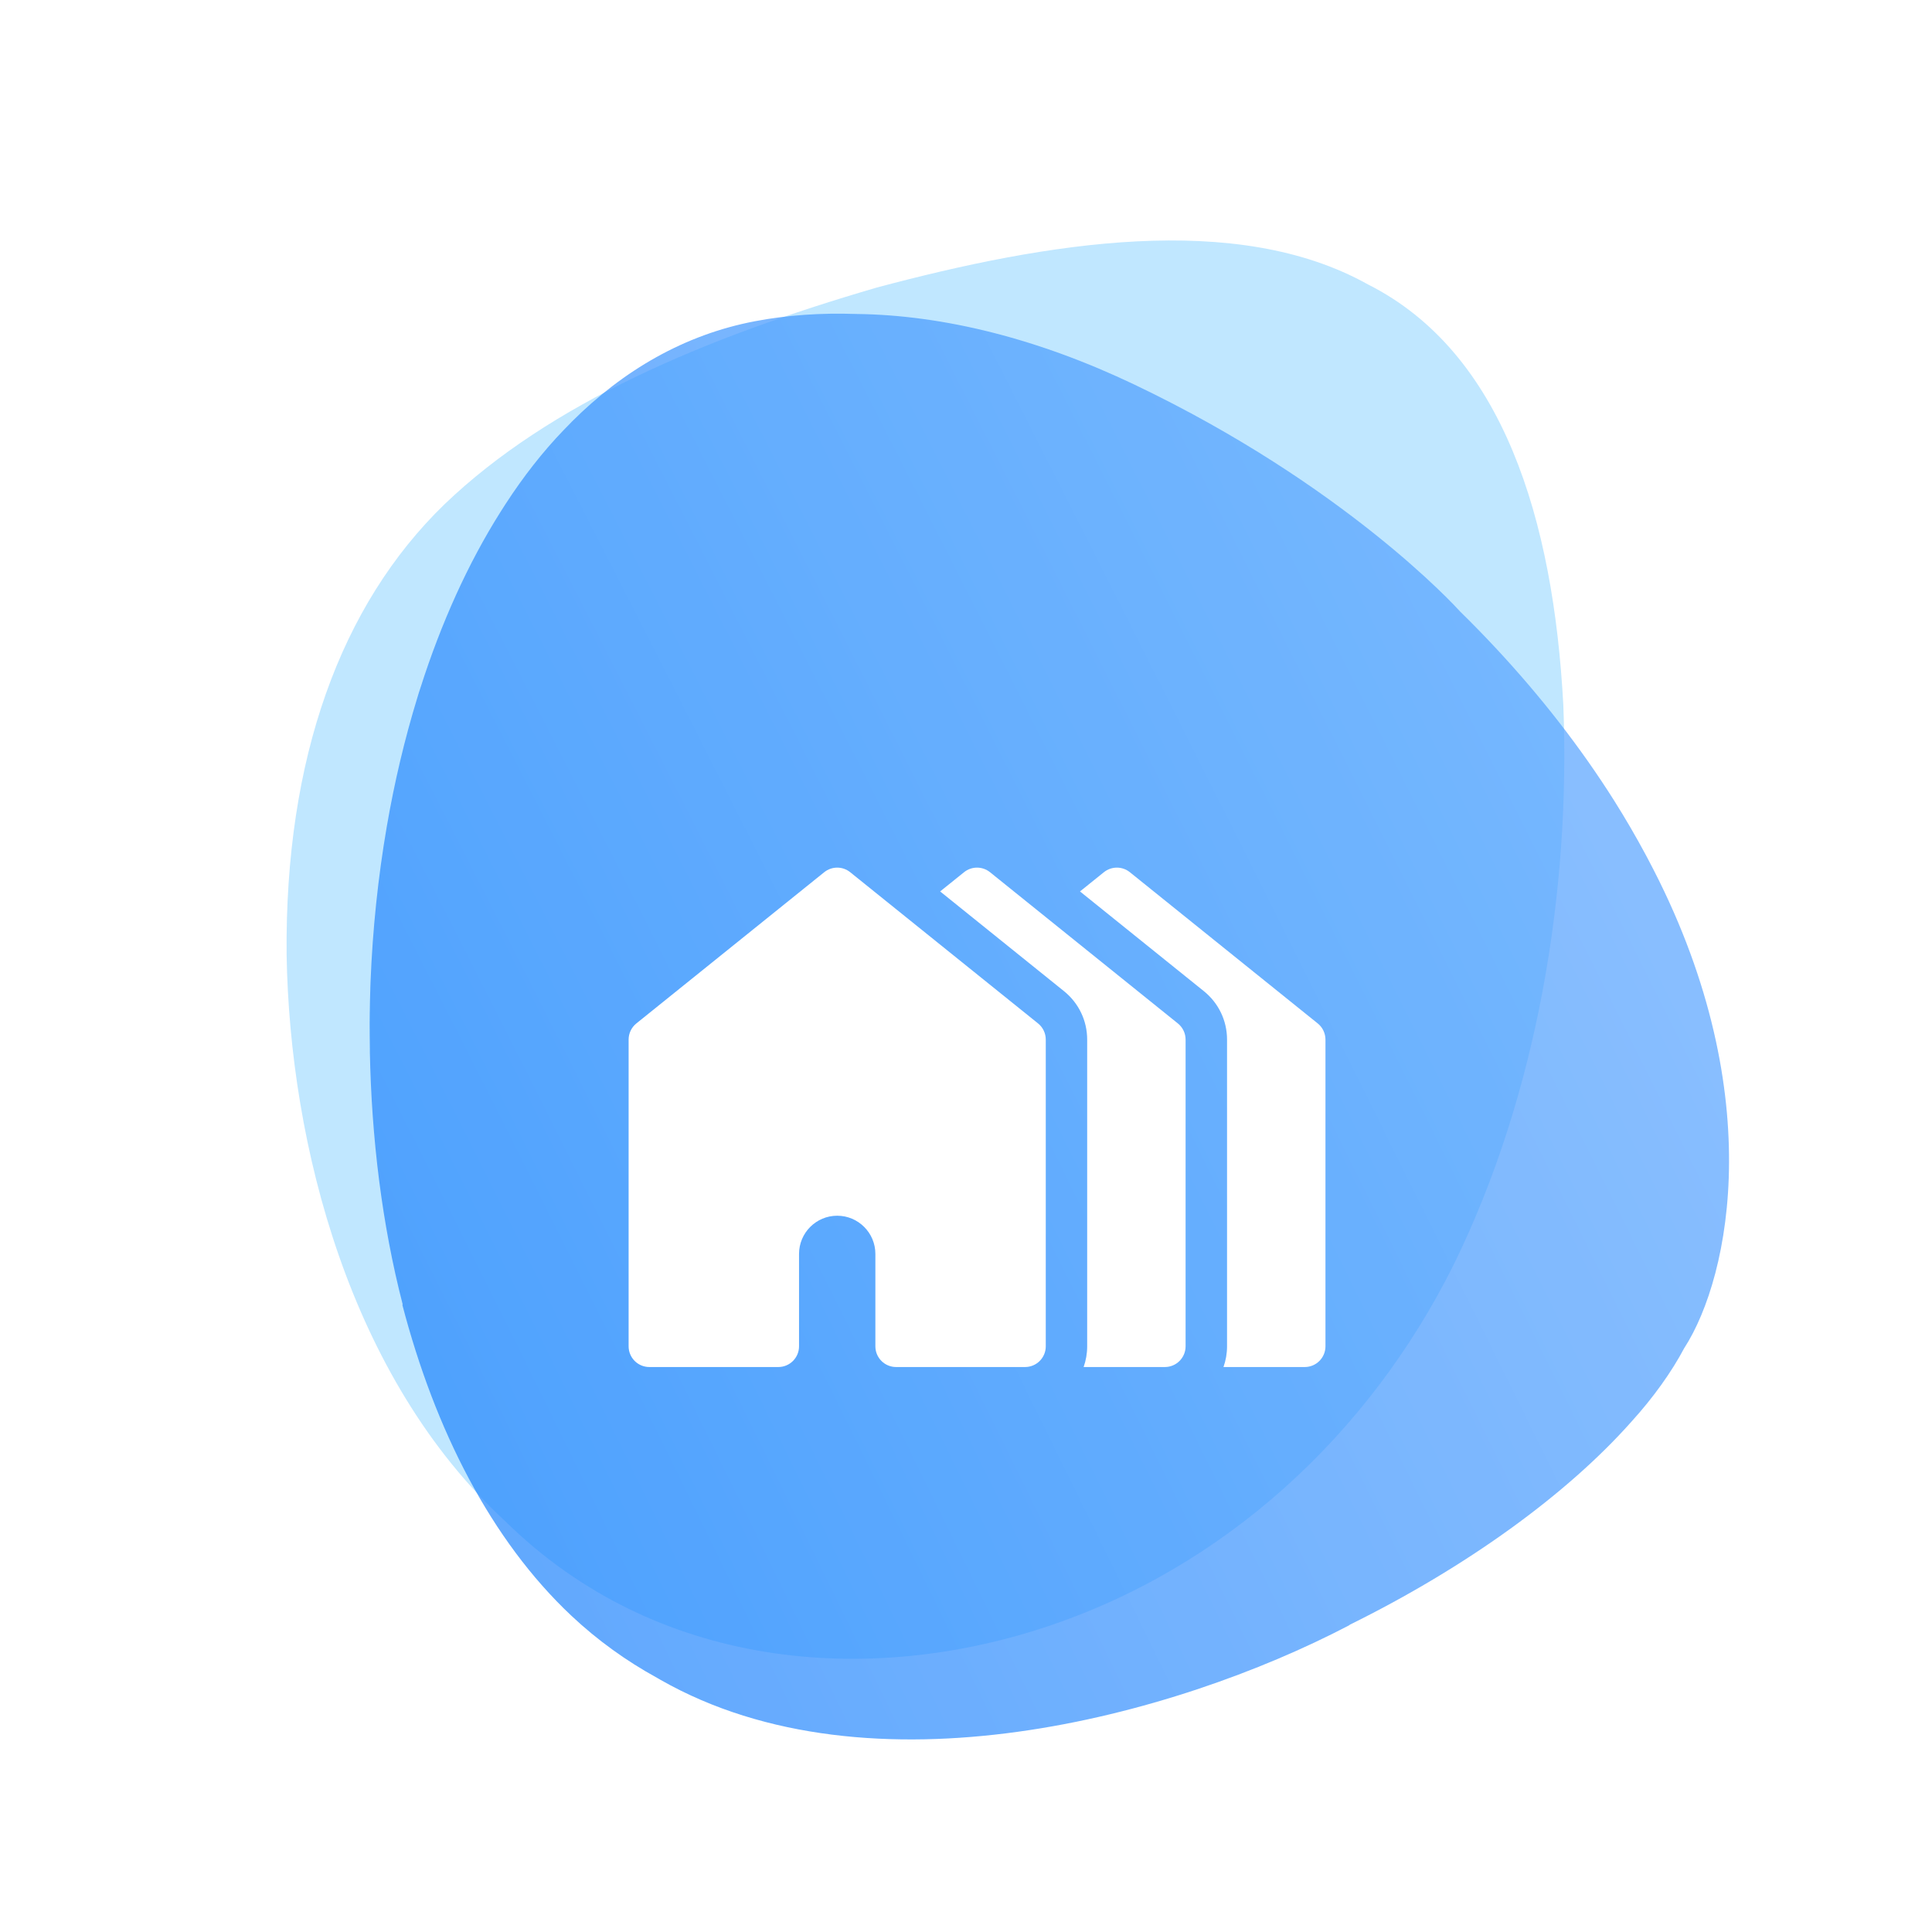 <?xml version="1.0" encoding="UTF-8"?> <svg xmlns="http://www.w3.org/2000/svg" width="86" height="86" viewBox="0 0 86 86" fill="none"><mask id="mask0_279_1204" style="mask-type:alpha" maskUnits="userSpaceOnUse" x="0" y="0" width="86" height="86"><rect width="86" height="86" fill="#D9D9D9"></rect></mask><g mask="url(#mask0_279_1204)"><path d="M19.791 22.442C15.151 26.935 12.678 33.783 12.758 42.493C12.897 50.986 15.588 61.341 22.474 67.699C29.19 74.318 38.595 75.033 46.468 72.45C54.475 69.825 60.929 63.876 64.697 56.318C68.433 48.72 69.916 39.67 69.589 31.388C69.15 23.15 66.912 15.694 60.893 12.661C55.042 9.391 46.626 10.771 39.027 12.8C31.345 15.042 24.477 17.955 19.791 22.442Z" fill="#C0E7FF"></path><g opacity="0.7" filter="url(#filter0_d_279_1204)"><path d="M74.979 55.998C77.041 52.795 78.751 44.395 73.37 34.264C73.344 34.214 73.319 34.166 73.292 34.116C73.279 34.089 73.263 34.063 73.249 34.036C72.814 33.225 72.346 32.422 71.847 31.63C70.348 29.256 68.571 26.981 66.589 24.856C66.071 24.301 65.542 23.756 64.997 23.224V23.224C64.997 23.225 65.001 23.227 65.001 23.227C64.796 23 59.859 17.587 50.5 13.121C46.246 11.091 42.022 10.019 38.104 9.976C36.553 9.923 35.047 10.024 33.61 10.298C30.471 10.894 27.746 12.482 25.448 14.776C25.446 14.777 25.446 14.778 25.445 14.78V14.78C25.444 14.781 25.442 14.784 25.441 14.785C25.424 14.801 25.409 14.819 25.392 14.836C25.295 14.932 25.201 15.029 25.106 15.128C24.163 16.104 23.293 17.219 22.498 18.445C22.493 18.456 22.485 18.467 22.477 18.477C22.407 18.585 22.337 18.696 22.269 18.804C20.819 21.104 19.633 23.748 18.72 26.604V26.604C18.667 26.753 18.624 26.906 18.577 27.057C18.012 28.896 17.558 30.816 17.218 32.787C16.828 35.047 16.586 37.37 16.494 39.708C16.492 39.77 16.489 39.833 16.487 39.895C16.48 40.113 16.474 40.333 16.469 40.552C16.466 40.723 16.461 40.89 16.46 41.06C16.46 41.06 16.46 41.063 16.46 41.063V41.063C16.46 41.063 16.459 41.064 16.459 41.064C16.455 41.401 16.453 41.734 16.457 42.068C16.458 42.286 16.46 42.505 16.464 42.724C16.464 42.739 16.464 42.752 16.464 42.766C16.464 42.77 16.463 42.774 16.464 42.777V42.777C16.464 42.781 16.463 42.784 16.463 42.788C16.536 46.661 17.003 50.493 17.926 54.07C17.927 54.075 17.922 54.079 17.918 54.077V54.077C17.914 54.074 17.909 54.078 17.91 54.083C19.364 59.645 21.856 64.557 25.434 67.922C26.606 69.023 27.891 69.942 29.247 70.686C29.297 70.716 29.353 70.749 29.406 70.778C38.745 76.096 52.254 72.427 60.044 68.354C60.053 68.35 60.061 68.345 60.067 68.337V68.337C60.074 68.329 60.083 68.322 60.093 68.317C65.275 65.758 69.734 62.534 72.618 59.287C73.594 58.211 74.409 57.074 74.978 55.996C74.981 55.992 74.977 55.998 74.978 55.998C74.979 55.998 74.979 55.998 74.979 55.998V55.998Z" fill="url(#paint0_radial_279_1204)"></path></g><g filter="url(#filter1_dd_279_1204)"><path d="M58.657 37.557L50.294 30.825C49.957 30.553 49.476 30.553 49.138 30.825L48.074 31.681L53.589 36.121C54.244 36.649 54.62 37.434 54.62 38.276V51.929C54.62 52.252 54.564 52.562 54.461 52.851H58.079C58.588 52.851 59.001 52.438 59.001 51.929V38.276C59 37.996 58.874 37.732 58.657 37.557Z" fill="white"></path><path d="M52.431 37.557L44.069 30.825C43.731 30.553 43.25 30.553 42.913 30.825L41.849 31.681L47.363 36.121C48.018 36.649 48.394 37.434 48.394 38.276V51.929C48.394 52.252 48.338 52.562 48.236 52.851H51.853C52.362 52.851 52.775 52.438 52.775 51.929V38.276C52.775 37.996 52.648 37.732 52.431 37.557Z" fill="white"></path><path d="M46.208 37.557L37.845 30.825C37.508 30.553 37.027 30.553 36.689 30.825L28.326 37.557C28.109 37.732 27.982 37.996 27.982 38.276V51.929C27.982 52.438 28.395 52.851 28.904 52.851H34.646C35.155 52.851 35.568 52.438 35.568 51.929V47.815C35.568 46.879 36.33 46.116 37.267 46.116C38.204 46.116 38.966 46.879 38.966 47.815V51.929C38.966 52.438 39.379 52.851 39.888 52.851H40.379H41.353H45.629C46.139 52.851 46.551 52.438 46.551 51.929V38.276C46.551 37.996 46.425 37.732 46.208 37.557Z" fill="white"></path></g></g><defs><filter id="filter0_d_279_1204" x="0.455" y="-2.038" width="92.511" height="95.466" filterUnits="userSpaceOnUse" color-interpolation-filters="sRGB"><feFlood flood-opacity="0" result="BackgroundImageFix"></feFlood><feColorMatrix in="SourceAlpha" type="matrix" values="0 0 0 0 0 0 0 0 0 0 0 0 0 0 0 0 0 0 127 0" result="hardAlpha"></feColorMatrix><feOffset dy="4"></feOffset><feGaussianBlur stdDeviation="8"></feGaussianBlur><feComposite in2="hardAlpha" operator="out"></feComposite><feColorMatrix type="matrix" values="0 0 0 0 0 0 0 0 0 0 0 0 0 0 0 0 0 0 0.15 0"></feColorMatrix><feBlend mode="normal" in2="BackgroundImageFix" result="effect1_dropShadow_279_1204"></feBlend><feBlend mode="normal" in="SourceGraphic" in2="effect1_dropShadow_279_1204" result="shape"></feBlend></filter><filter id="filter1_dd_279_1204" x="11.982" y="18.621" width="63.019" height="54.23" filterUnits="userSpaceOnUse" color-interpolation-filters="sRGB"><feFlood flood-opacity="0" result="BackgroundImageFix"></feFlood><feColorMatrix in="SourceAlpha" type="matrix" values="0 0 0 0 0 0 0 0 0 0 0 0 0 0 0 0 0 0 127 0" result="hardAlpha"></feColorMatrix><feOffset dy="4"></feOffset><feGaussianBlur stdDeviation="8"></feGaussianBlur><feComposite in2="hardAlpha" operator="out"></feComposite><feColorMatrix type="matrix" values="0 0 0 0 0.149 0 0 0 0 0.196 0 0 0 0 0.22 0 0 0 0.1 0"></feColorMatrix><feBlend mode="normal" in2="BackgroundImageFix" result="effect1_dropShadow_279_1204"></feBlend><feColorMatrix in="SourceAlpha" type="matrix" values="0 0 0 0 0 0 0 0 0 0 0 0 0 0 0 0 0 0 127 0" result="hardAlpha"></feColorMatrix><feOffset dy="4"></feOffset><feGaussianBlur stdDeviation="2"></feGaussianBlur><feComposite in2="hardAlpha" operator="out"></feComposite><feColorMatrix type="matrix" values="0 0 0 0 0 0 0 0 0 0.137 0 0 0 0 0.302 0 0 0 0.05 0"></feColorMatrix><feBlend mode="normal" in2="effect1_dropShadow_279_1204" result="effect2_dropShadow_279_1204"></feBlend><feBlend mode="normal" in="SourceGraphic" in2="effect2_dropShadow_279_1204" result="shape"></feBlend></filter><radialGradient id="paint0_radial_279_1204" cx="0" cy="0" r="1" gradientUnits="userSpaceOnUse" gradientTransform="translate(9.91 60.912) rotate(-25.971) scale(76.514 728.124)"><stop stop-color="#167FFC"></stop><stop offset="1" stop-color="#5EA7FF"></stop></radialGradient></defs></svg> 